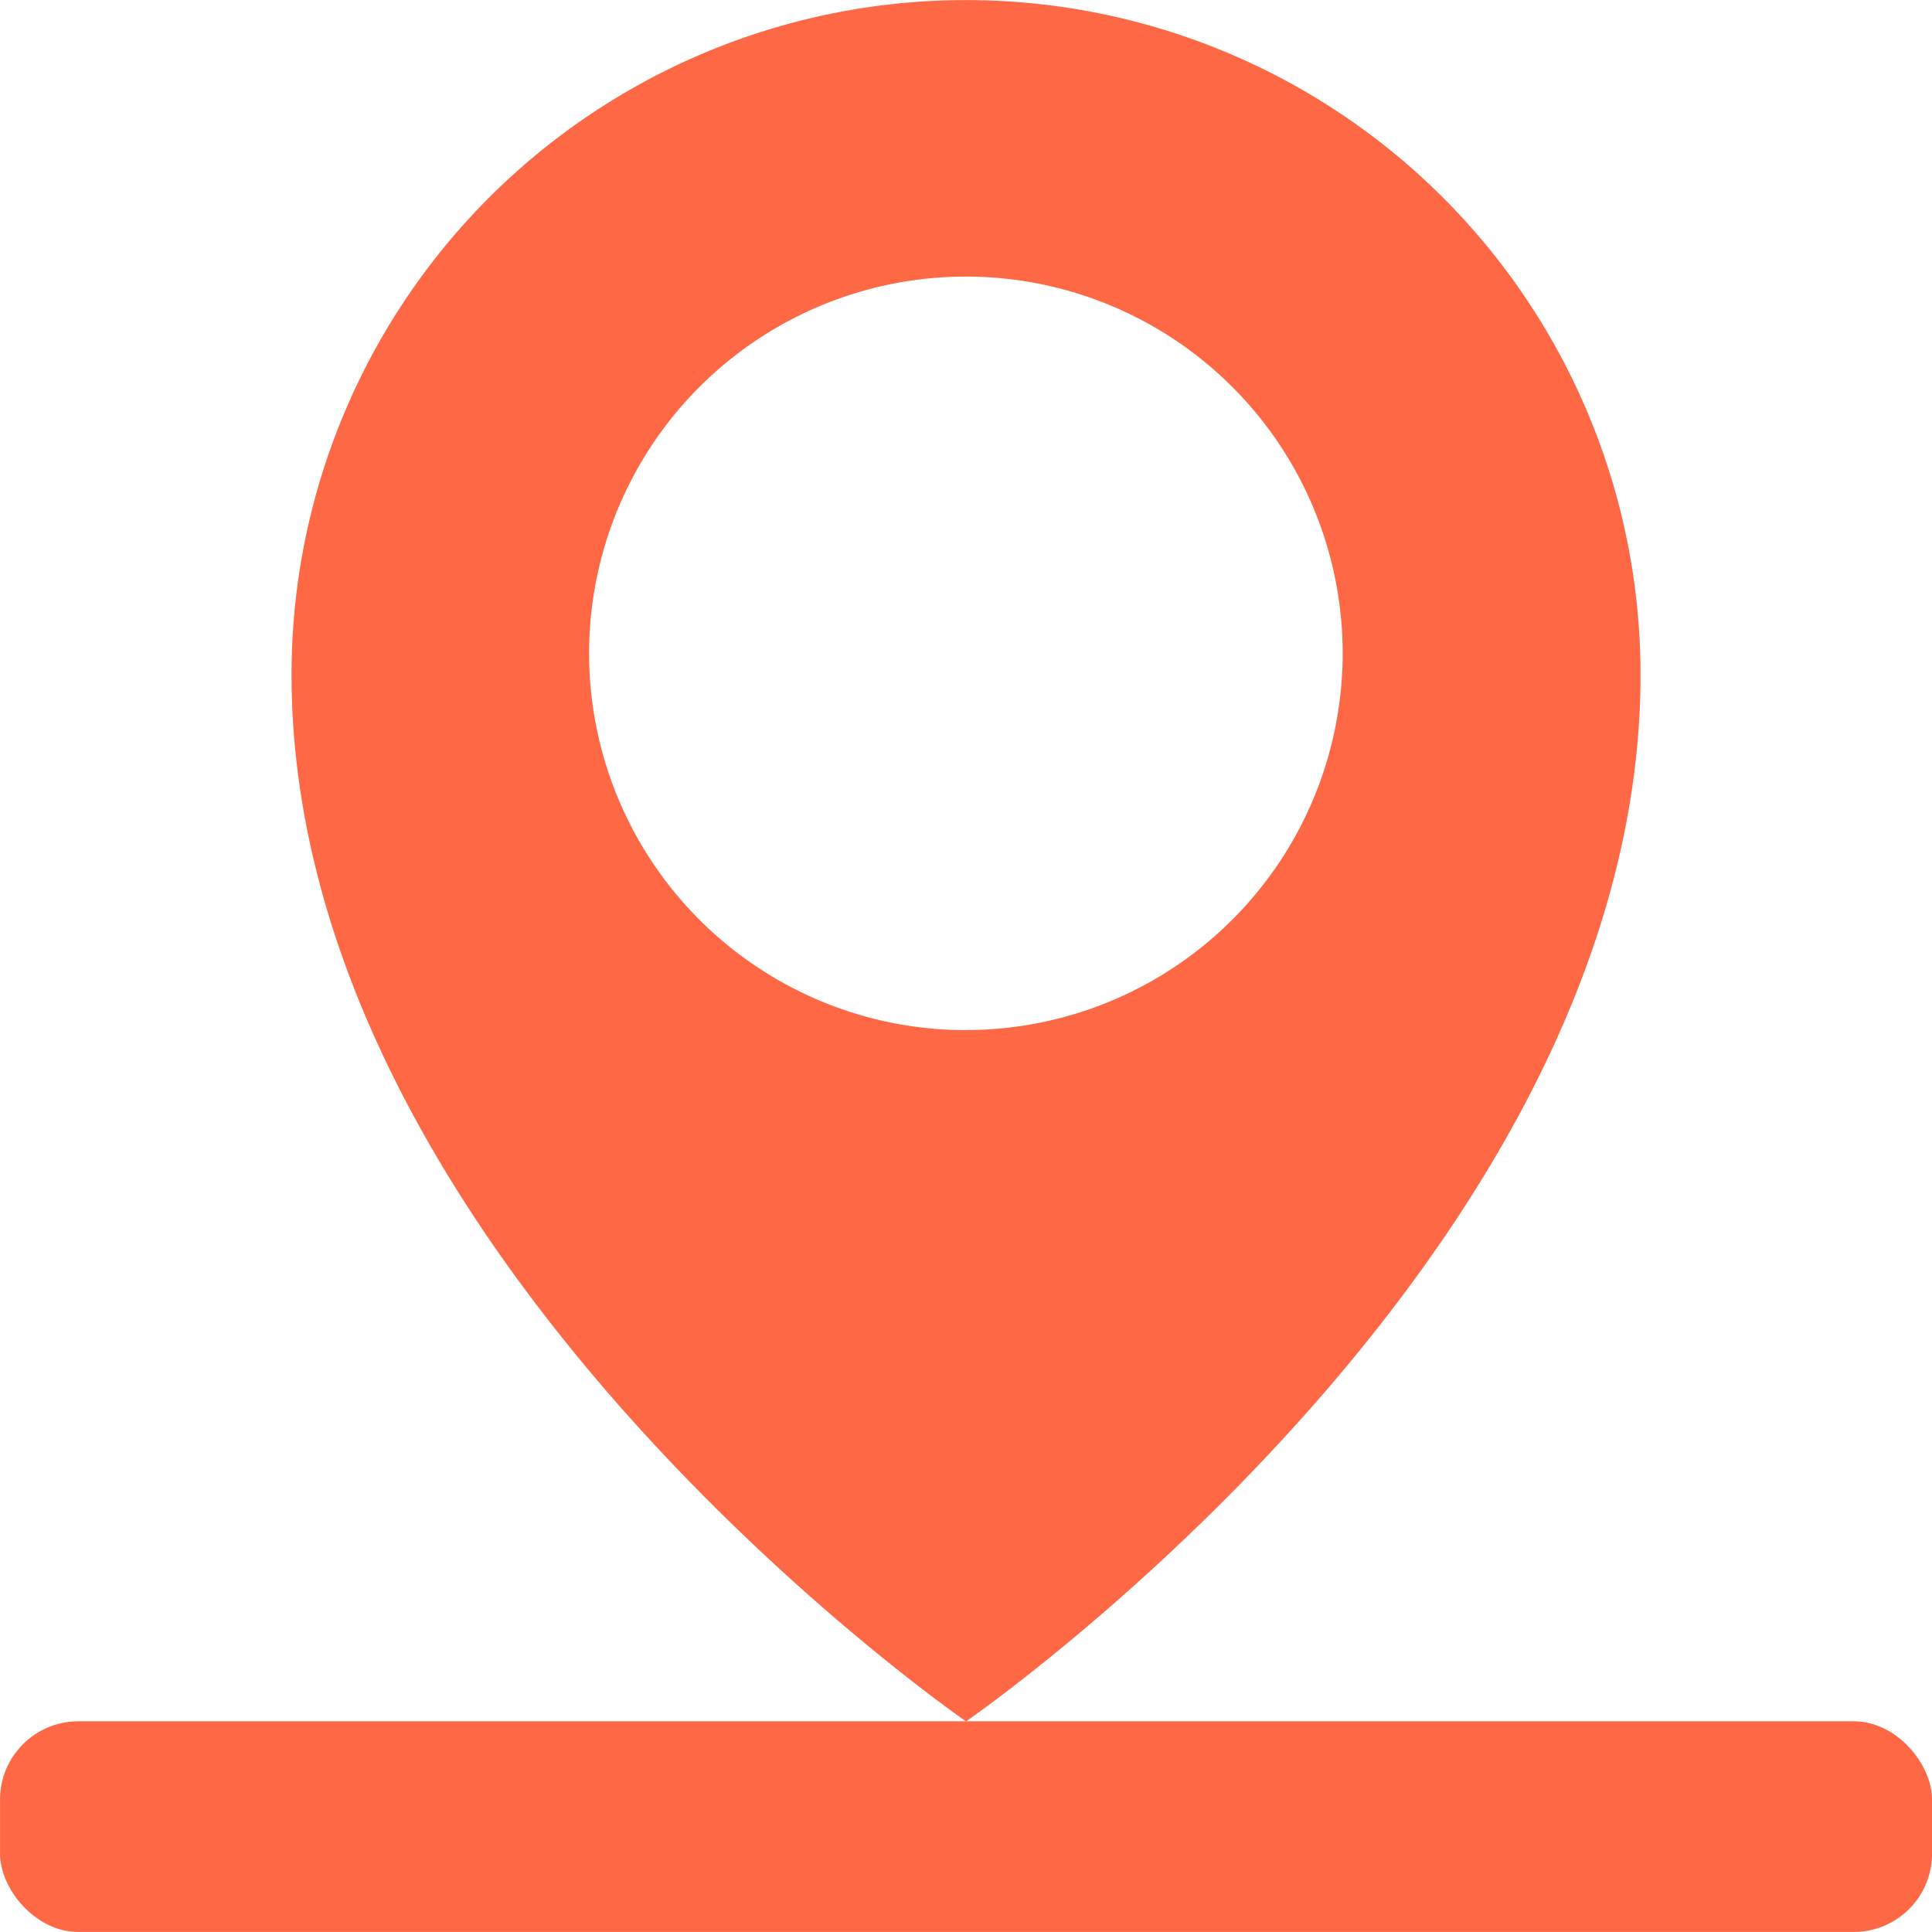 <?xml version="1.0" encoding="UTF-8"?>
<svg xmlns="http://www.w3.org/2000/svg" width="50" height="50" viewBox="0 0 50 50">
  <g id="Group_936" data-name="Group 936" transform="translate(-3151.876 -3331)">
    <g id="Group_921" data-name="Group 921" transform="translate(2100.887 2980.702)">
      <rect id="Rectangle_1714" data-name="Rectangle 1714" width="50" height="5.452" rx="2.026" transform="translate(1050.99 394.845)" fill="#ff6845"></rect>
      <path id="Path_224" data-name="Path 224" d="M1075.99,350.3a17.453,17.453,0,0,0-17.456,17.456c0,15.082,17.456,27.091,17.456,27.091s17.456-12.009,17.456-27.091A17.454,17.454,0,0,0,1075.99,350.3Zm0,26.658a9.751,9.751,0,1,1,9.747-9.754A9.753,9.753,0,0,1,1075.99,376.956Z" fill="#ff6845"></path>
    </g>
  </g>
</svg>
